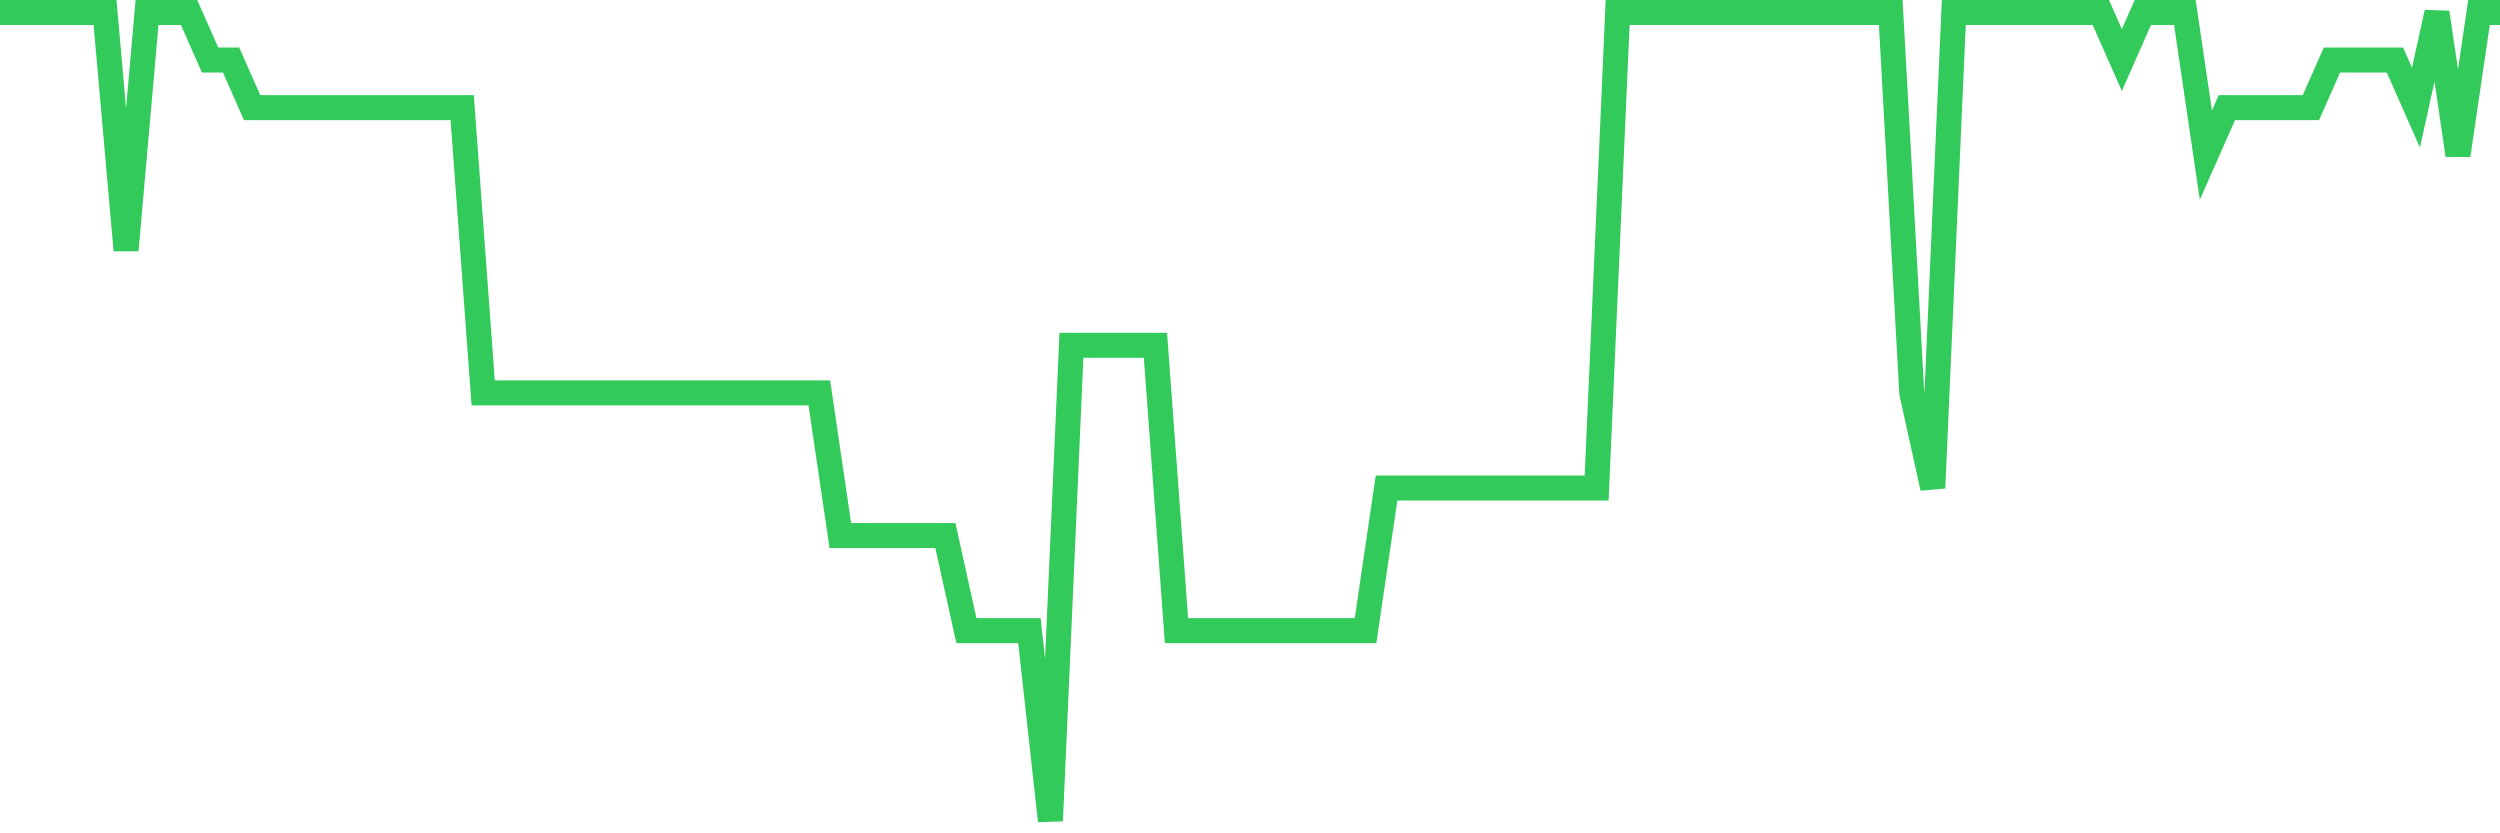 <svg
  xmlns="http://www.w3.org/2000/svg"
  xmlns:xlink="http://www.w3.org/1999/xlink"
  width="120"
  height="40"
  viewBox="0 0 120 40"
  preserveAspectRatio="none"
>
  <polyline
    points="0,0.6 1.008,0.6 2.017,0.6 3.025,0.6 4.034,0.6 5.042,0.6 6.05,12.012 7.059,0.6 8.067,0.6 9.076,0.6 10.084,2.882 11.092,2.882 12.101,5.165 13.109,5.165 14.118,5.165 15.126,5.165 16.134,5.165 17.143,5.165 18.151,5.165 19.16,5.165 20.168,5.165 21.176,5.165 22.185,5.165 23.193,18.859 24.202,18.859 25.21,18.859 26.218,18.859 27.227,18.859 28.235,18.859 29.244,18.859 30.252,18.859 31.261,18.859 32.269,18.859 33.277,18.859 34.286,18.859 35.294,18.859 36.303,18.859 37.311,18.859 38.319,18.859 39.328,18.859 40.336,25.706 41.345,25.706 42.353,25.706 43.361,25.706 44.37,25.706 45.378,25.706 46.387,30.271 47.395,30.271 48.403,30.271 49.412,30.271 50.42,39.4 51.429,16.576 52.437,16.576 53.445,16.576 54.454,16.576 55.462,16.576 56.471,30.271 57.479,30.271 58.487,30.271 59.496,30.271 60.504,30.271 61.513,30.271 62.521,30.271 63.529,30.271 64.538,30.271 65.546,30.271 66.555,23.424 67.563,23.424 68.571,23.424 69.58,23.424 70.588,23.424 71.597,23.424 72.605,23.424 73.613,23.424 74.622,23.424 75.63,23.424 76.639,23.424 77.647,0.6 78.655,0.6 79.664,0.6 80.672,0.6 81.681,0.6 82.689,0.6 83.697,0.6 84.706,0.6 85.714,0.6 86.723,0.6 87.731,0.6 88.739,0.6 89.748,0.6 90.756,0.6 91.765,18.859 92.773,23.424 93.782,0.6 94.79,0.6 95.798,0.6 96.807,0.6 97.815,0.6 98.824,0.6 99.832,0.6 100.84,0.6 101.849,2.882 102.857,0.6 103.866,0.6 104.874,0.6 105.882,7.447 106.891,5.165 107.899,5.165 108.908,5.165 109.916,5.165 110.924,5.165 111.933,2.882 112.941,2.882 113.95,2.882 114.958,2.882 115.966,5.165 116.975,0.6 117.983,7.447 118.992,0.6 120,0.6"
    fill="none"
    stroke="#32ca5b"
    stroke-width="1.2"
  >
  </polyline>
</svg>